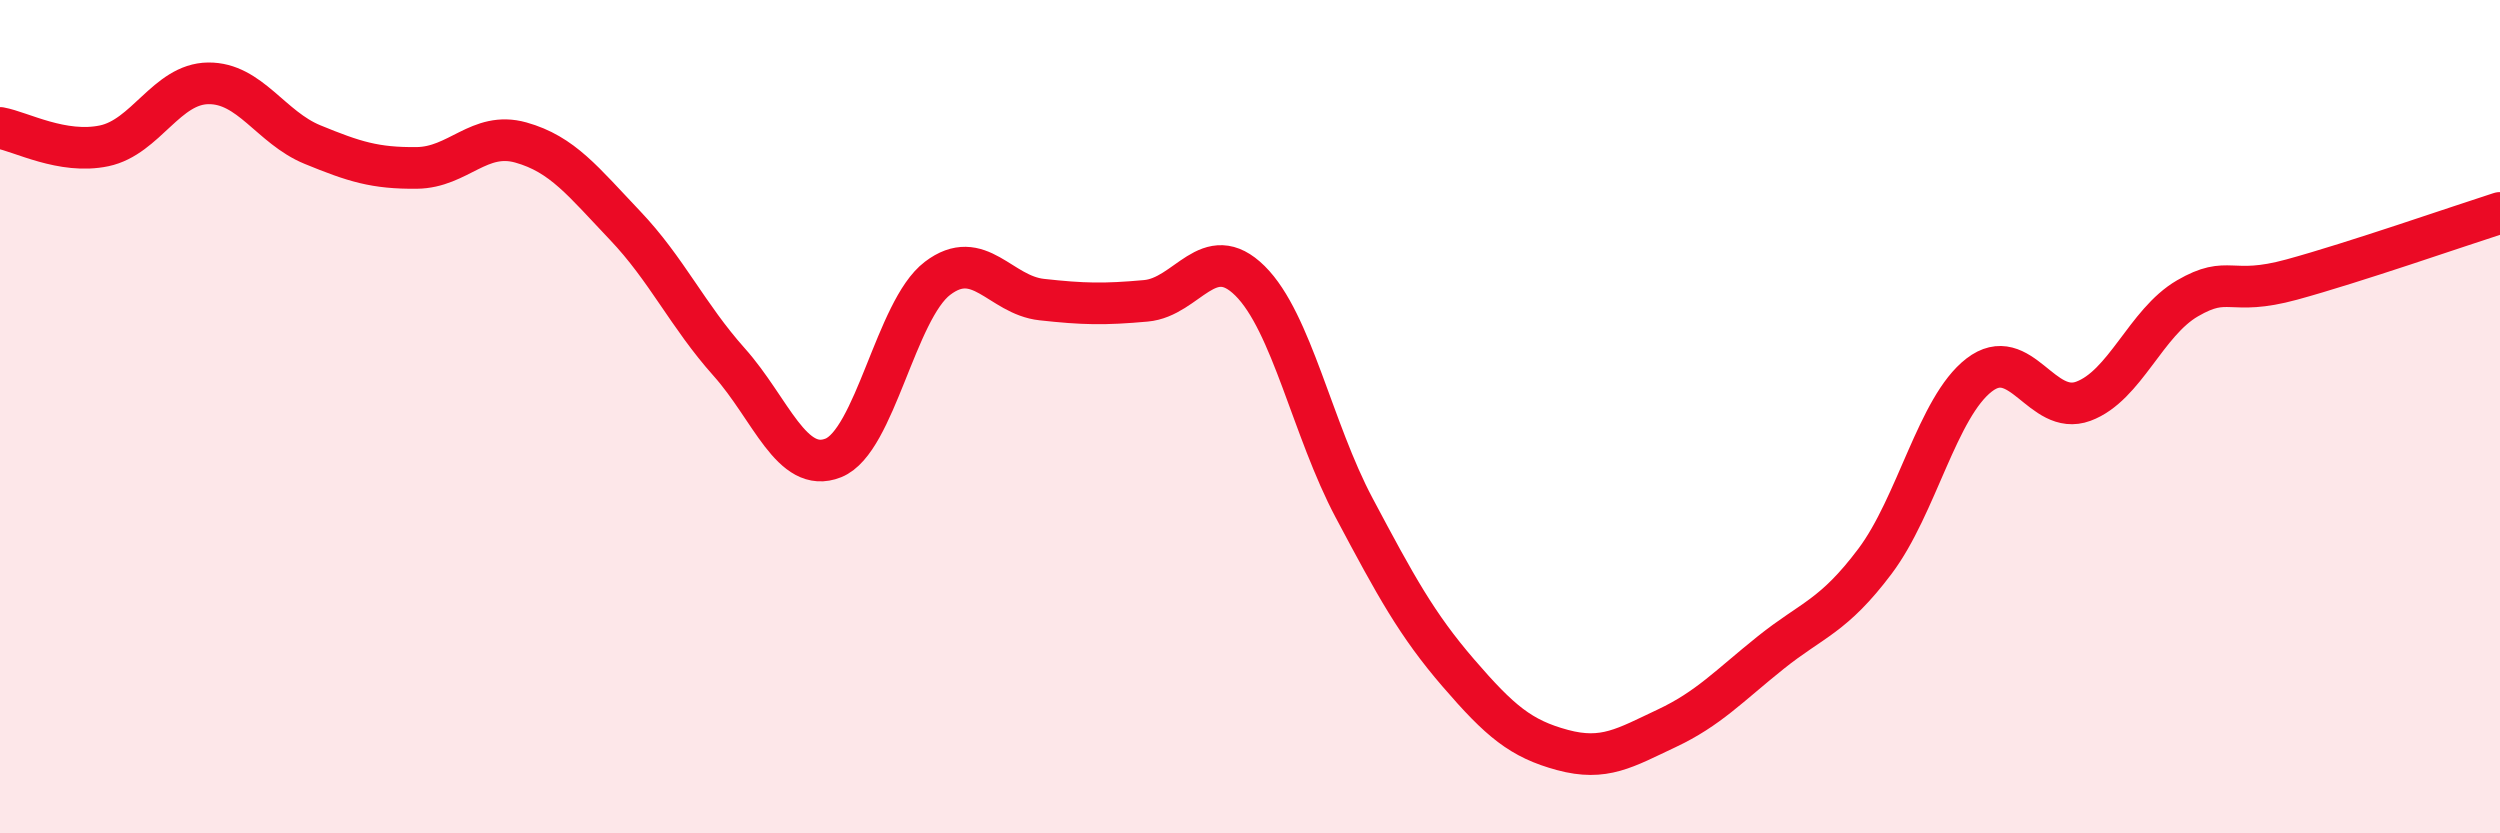 
    <svg width="60" height="20" viewBox="0 0 60 20" xmlns="http://www.w3.org/2000/svg">
      <path
        d="M 0,3.07 C 0.5,3.16 1.5,3.71 2.5,3.5 C 3.5,3.29 4,2.01 5,2 C 6,1.99 6.5,3.06 7.5,3.47 C 8.5,3.88 9,4.04 10,4.03 C 11,4.02 11.5,3.14 12.5,3.42 C 13.5,3.7 14,4.36 15,5.41 C 16,6.46 16.5,7.57 17.5,8.69 C 18.5,9.81 19,11.39 20,10.99 C 21,10.59 21.5,7.44 22.5,6.68 C 23.5,5.92 24,7.08 25,7.19 C 26,7.3 26.5,7.31 27.5,7.22 C 28.5,7.13 29,5.75 30,6.74 C 31,7.73 31.5,10.31 32.5,12.19 C 33.5,14.07 34,14.99 35,16.15 C 36,17.31 36.5,17.73 37.5,18 C 38.5,18.27 39,17.95 40,17.48 C 41,17.01 41.5,16.46 42.5,15.66 C 43.5,14.86 44,14.8 45,13.47 C 46,12.14 46.5,9.77 47.5,9 C 48.5,8.23 49,10 50,9.63 C 51,9.26 51.5,7.74 52.5,7.16 C 53.5,6.58 53.5,7.12 55,6.71 C 56.5,6.3 59,5.43 60,5.11L60 20L0 20Z"
        fill="#EB0A25"
        opacity="0.1"
        stroke-linecap="round"
        stroke-linejoin="round"
      />
      <path
        d="M 0,3.07 C 0.5,3.16 1.5,3.71 2.5,3.5 C 3.5,3.29 4,2.01 5,2 C 6,1.99 6.5,3.06 7.5,3.47 C 8.5,3.88 9,4.04 10,4.03 C 11,4.02 11.5,3.14 12.5,3.42 C 13.5,3.7 14,4.36 15,5.41 C 16,6.46 16.5,7.57 17.5,8.69 C 18.5,9.81 19,11.39 20,10.99 C 21,10.59 21.5,7.44 22.5,6.68 C 23.5,5.92 24,7.08 25,7.19 C 26,7.3 26.5,7.31 27.5,7.22 C 28.5,7.13 29,5.75 30,6.74 C 31,7.73 31.5,10.31 32.5,12.19 C 33.5,14.07 34,14.99 35,16.15 C 36,17.31 36.5,17.73 37.5,18 C 38.5,18.27 39,17.95 40,17.48 C 41,17.01 41.5,16.46 42.5,15.66 C 43.5,14.86 44,14.8 45,13.47 C 46,12.14 46.5,9.77 47.5,9 C 48.5,8.23 49,10 50,9.63 C 51,9.26 51.5,7.74 52.5,7.16 C 53.5,6.58 53.5,7.12 55,6.71 C 56.5,6.3 59,5.43 60,5.11"
        stroke="#EB0A25"
        stroke-width="1"
        fill="none"
        stroke-linecap="round"
        stroke-linejoin="round"
      />
    </svg>
  